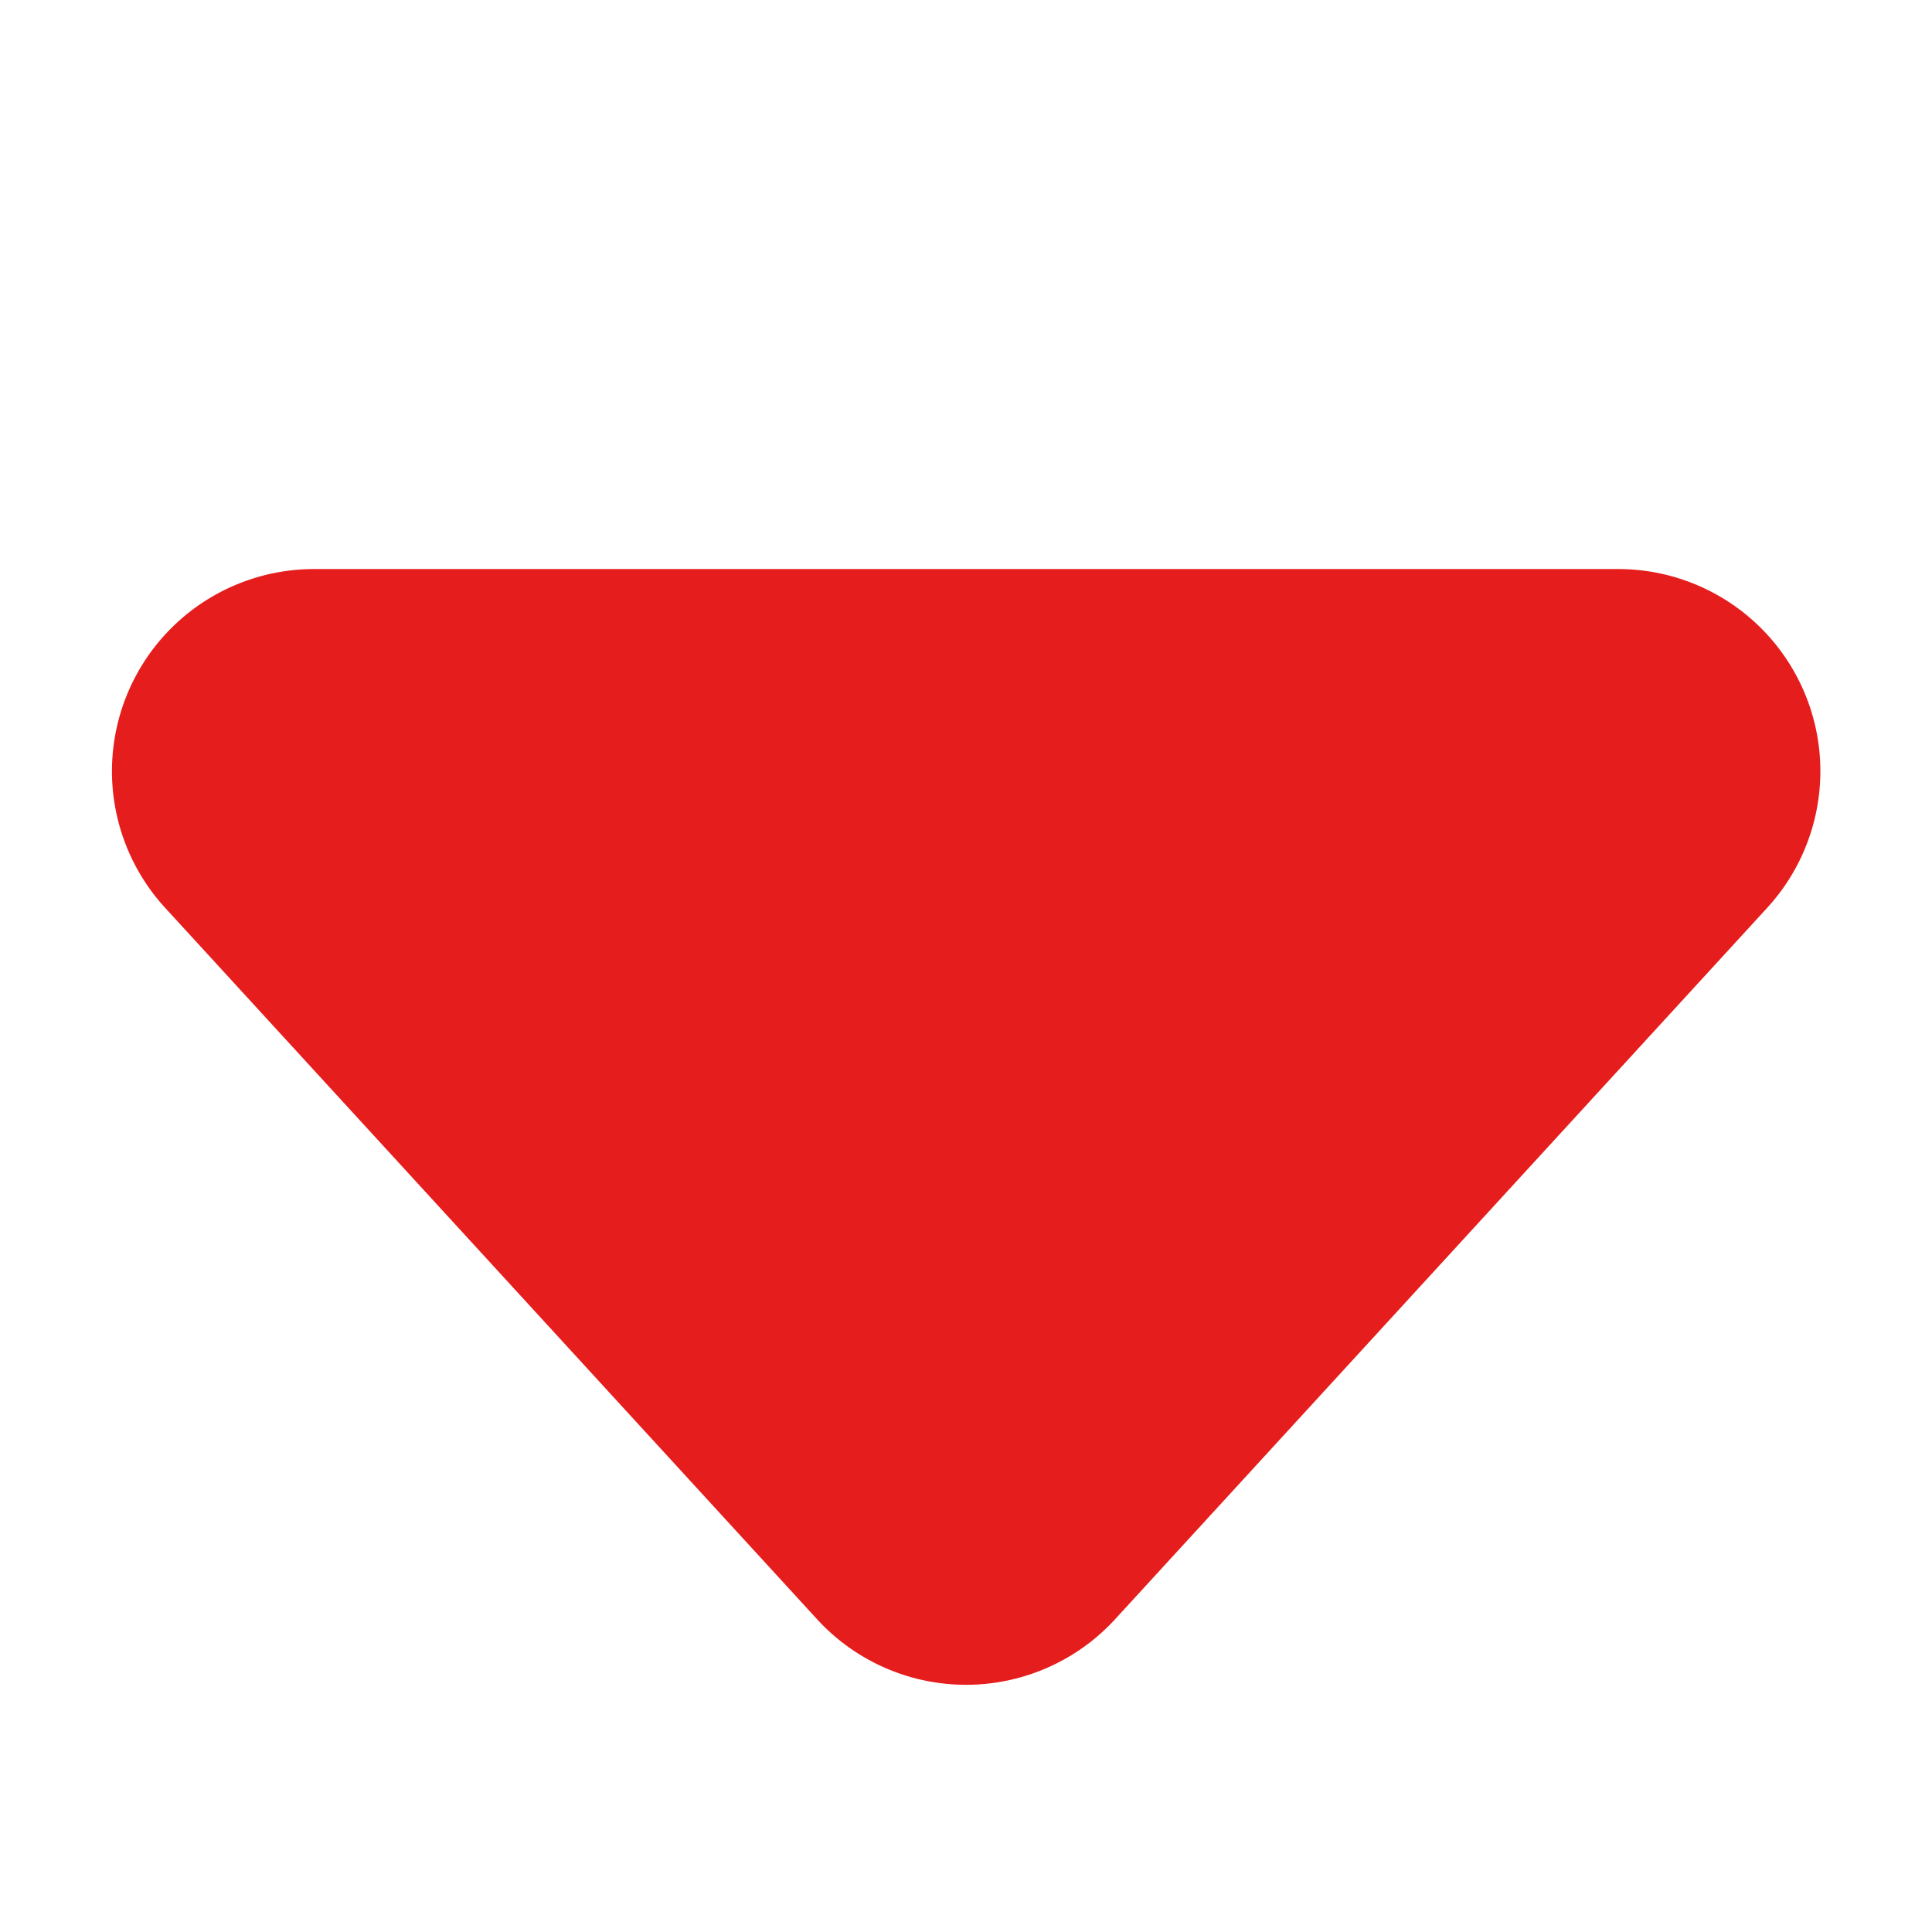 <svg xmlns="http://www.w3.org/2000/svg" xmlns:xlink="http://www.w3.org/1999/xlink" width="24" height="24" viewBox="0 0 24 24">
  <defs>
    <clipPath id="clip-path">
      <rect id="Rectangle_99645" data-name="Rectangle 99645" width="24" height="24" transform="translate(203.722 375.722)" fill="#e61d1d" stroke="#707070" stroke-width="1"/>
    </clipPath>
    <clipPath id="clip-icon-三角箭頭-紅">
      <rect width="24" height="24"/>
    </clipPath>
  </defs>
  <g id="icon-三角箭頭-紅" clip-path="url(#clip-icon-三角箭頭-紅)">
    <g id="Mask_Group_75672" data-name="Mask Group 75672" transform="translate(-203.723 -375.723)" clip-path="url(#clip-path)">
      <path id="Path_72479" data-name="Path 72479" d="M8.767.814a2.511,2.511,0,0,1,3.7,0l8.1,8.839a2.511,2.511,0,0,1-1.851,4.208H2.516A2.511,2.511,0,0,1,.665,9.653Z" transform="translate(226.341 396.653) rotate(180)" fill="#e61d1d"/>
    </g>
  </g>
</svg>

